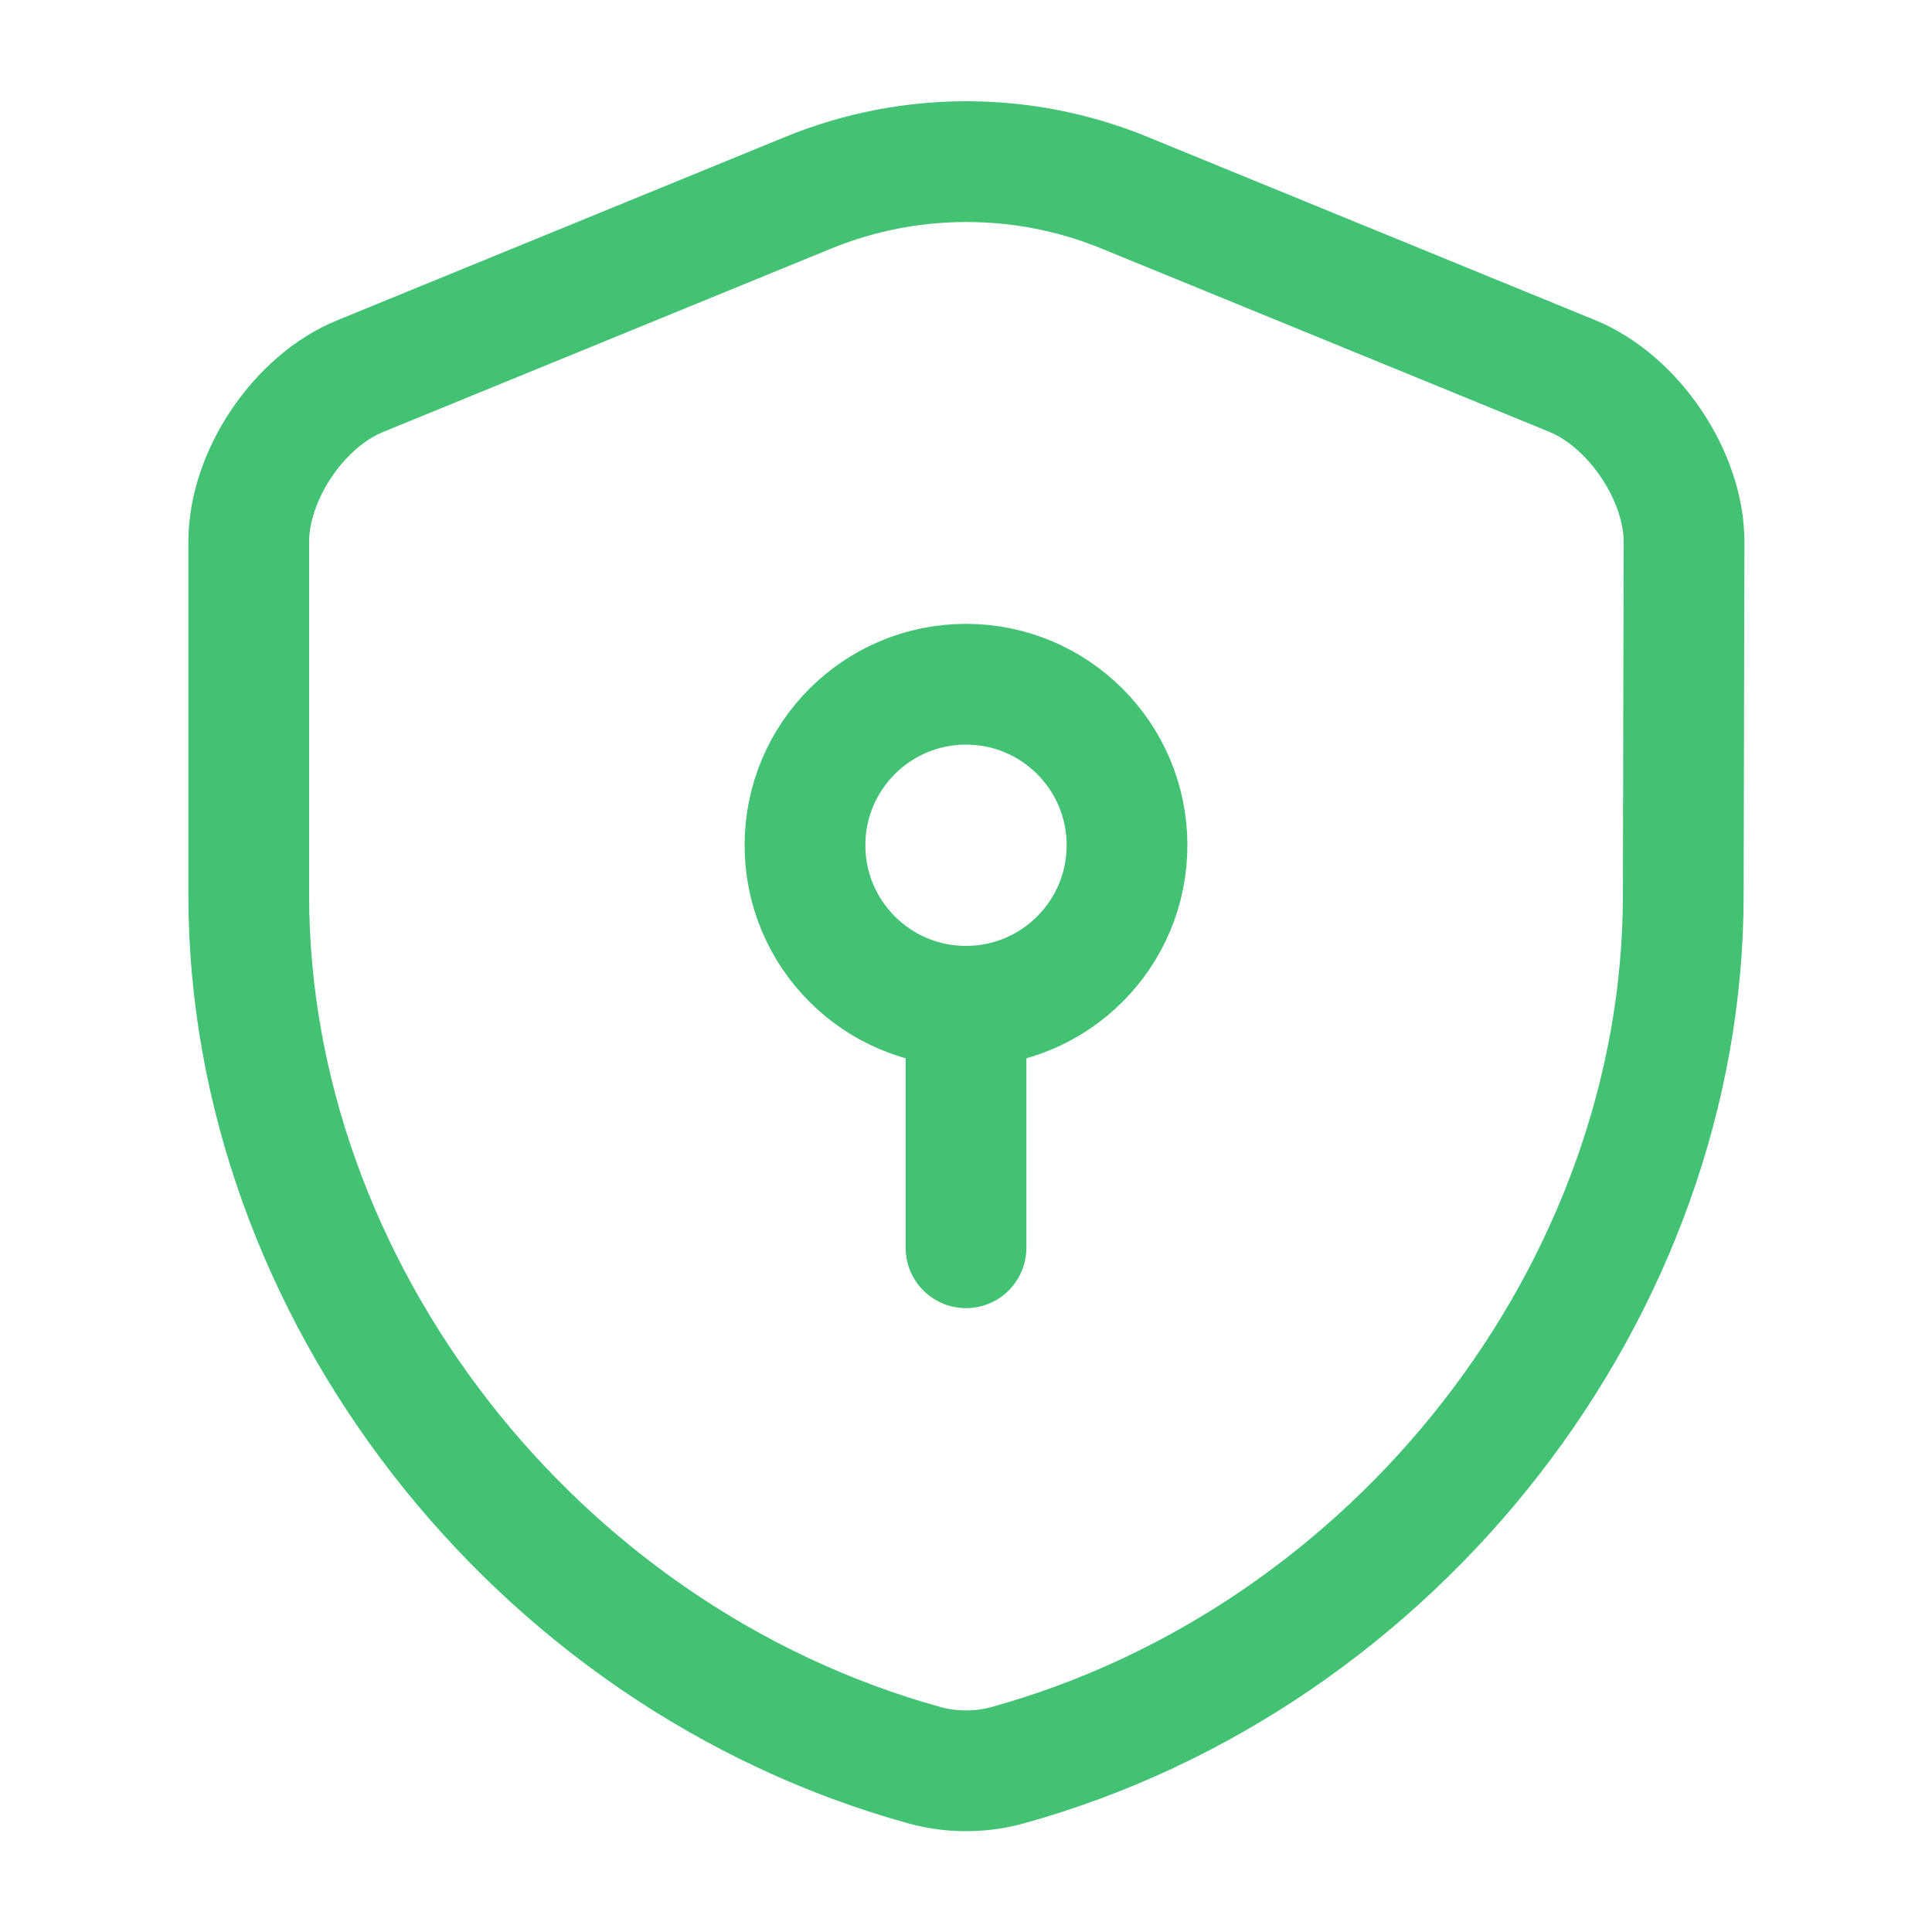 <svg width="32" height="32" viewBox="0 0 32 32" fill="none" xmlns="http://www.w3.org/2000/svg">
<path d="M27.88 14.827C27.88 21.347 23.147 27.453 16.68 29.24C16.24 29.36 15.76 29.36 15.32 29.24C8.853 27.453 4.12 21.347 4.12 14.827V8.973C4.12 7.88 4.947 6.64 5.973 6.227L13.4 3.187C15.067 2.507 16.947 2.507 18.613 3.187L26.04 6.227C27.053 6.64 27.893 7.88 27.893 8.973L27.88 14.827Z" stroke="#44C274" stroke-width="2" stroke-linecap="round" stroke-linejoin="round"/>
<path d="M16 16.667C17.473 16.667 18.667 15.473 18.667 14C18.667 12.527 17.473 11.333 16 11.333C14.527 11.333 13.333 12.527 13.333 14C13.333 15.473 14.527 16.667 16 16.667Z" stroke="#44C274" stroke-width="2" stroke-miterlimit="10" stroke-linecap="round" stroke-linejoin="round"/>
<path d="M16 16.667V20.667" stroke="#44C274" stroke-width="2" stroke-miterlimit="10" stroke-linecap="round" stroke-linejoin="round"/>
</svg>
